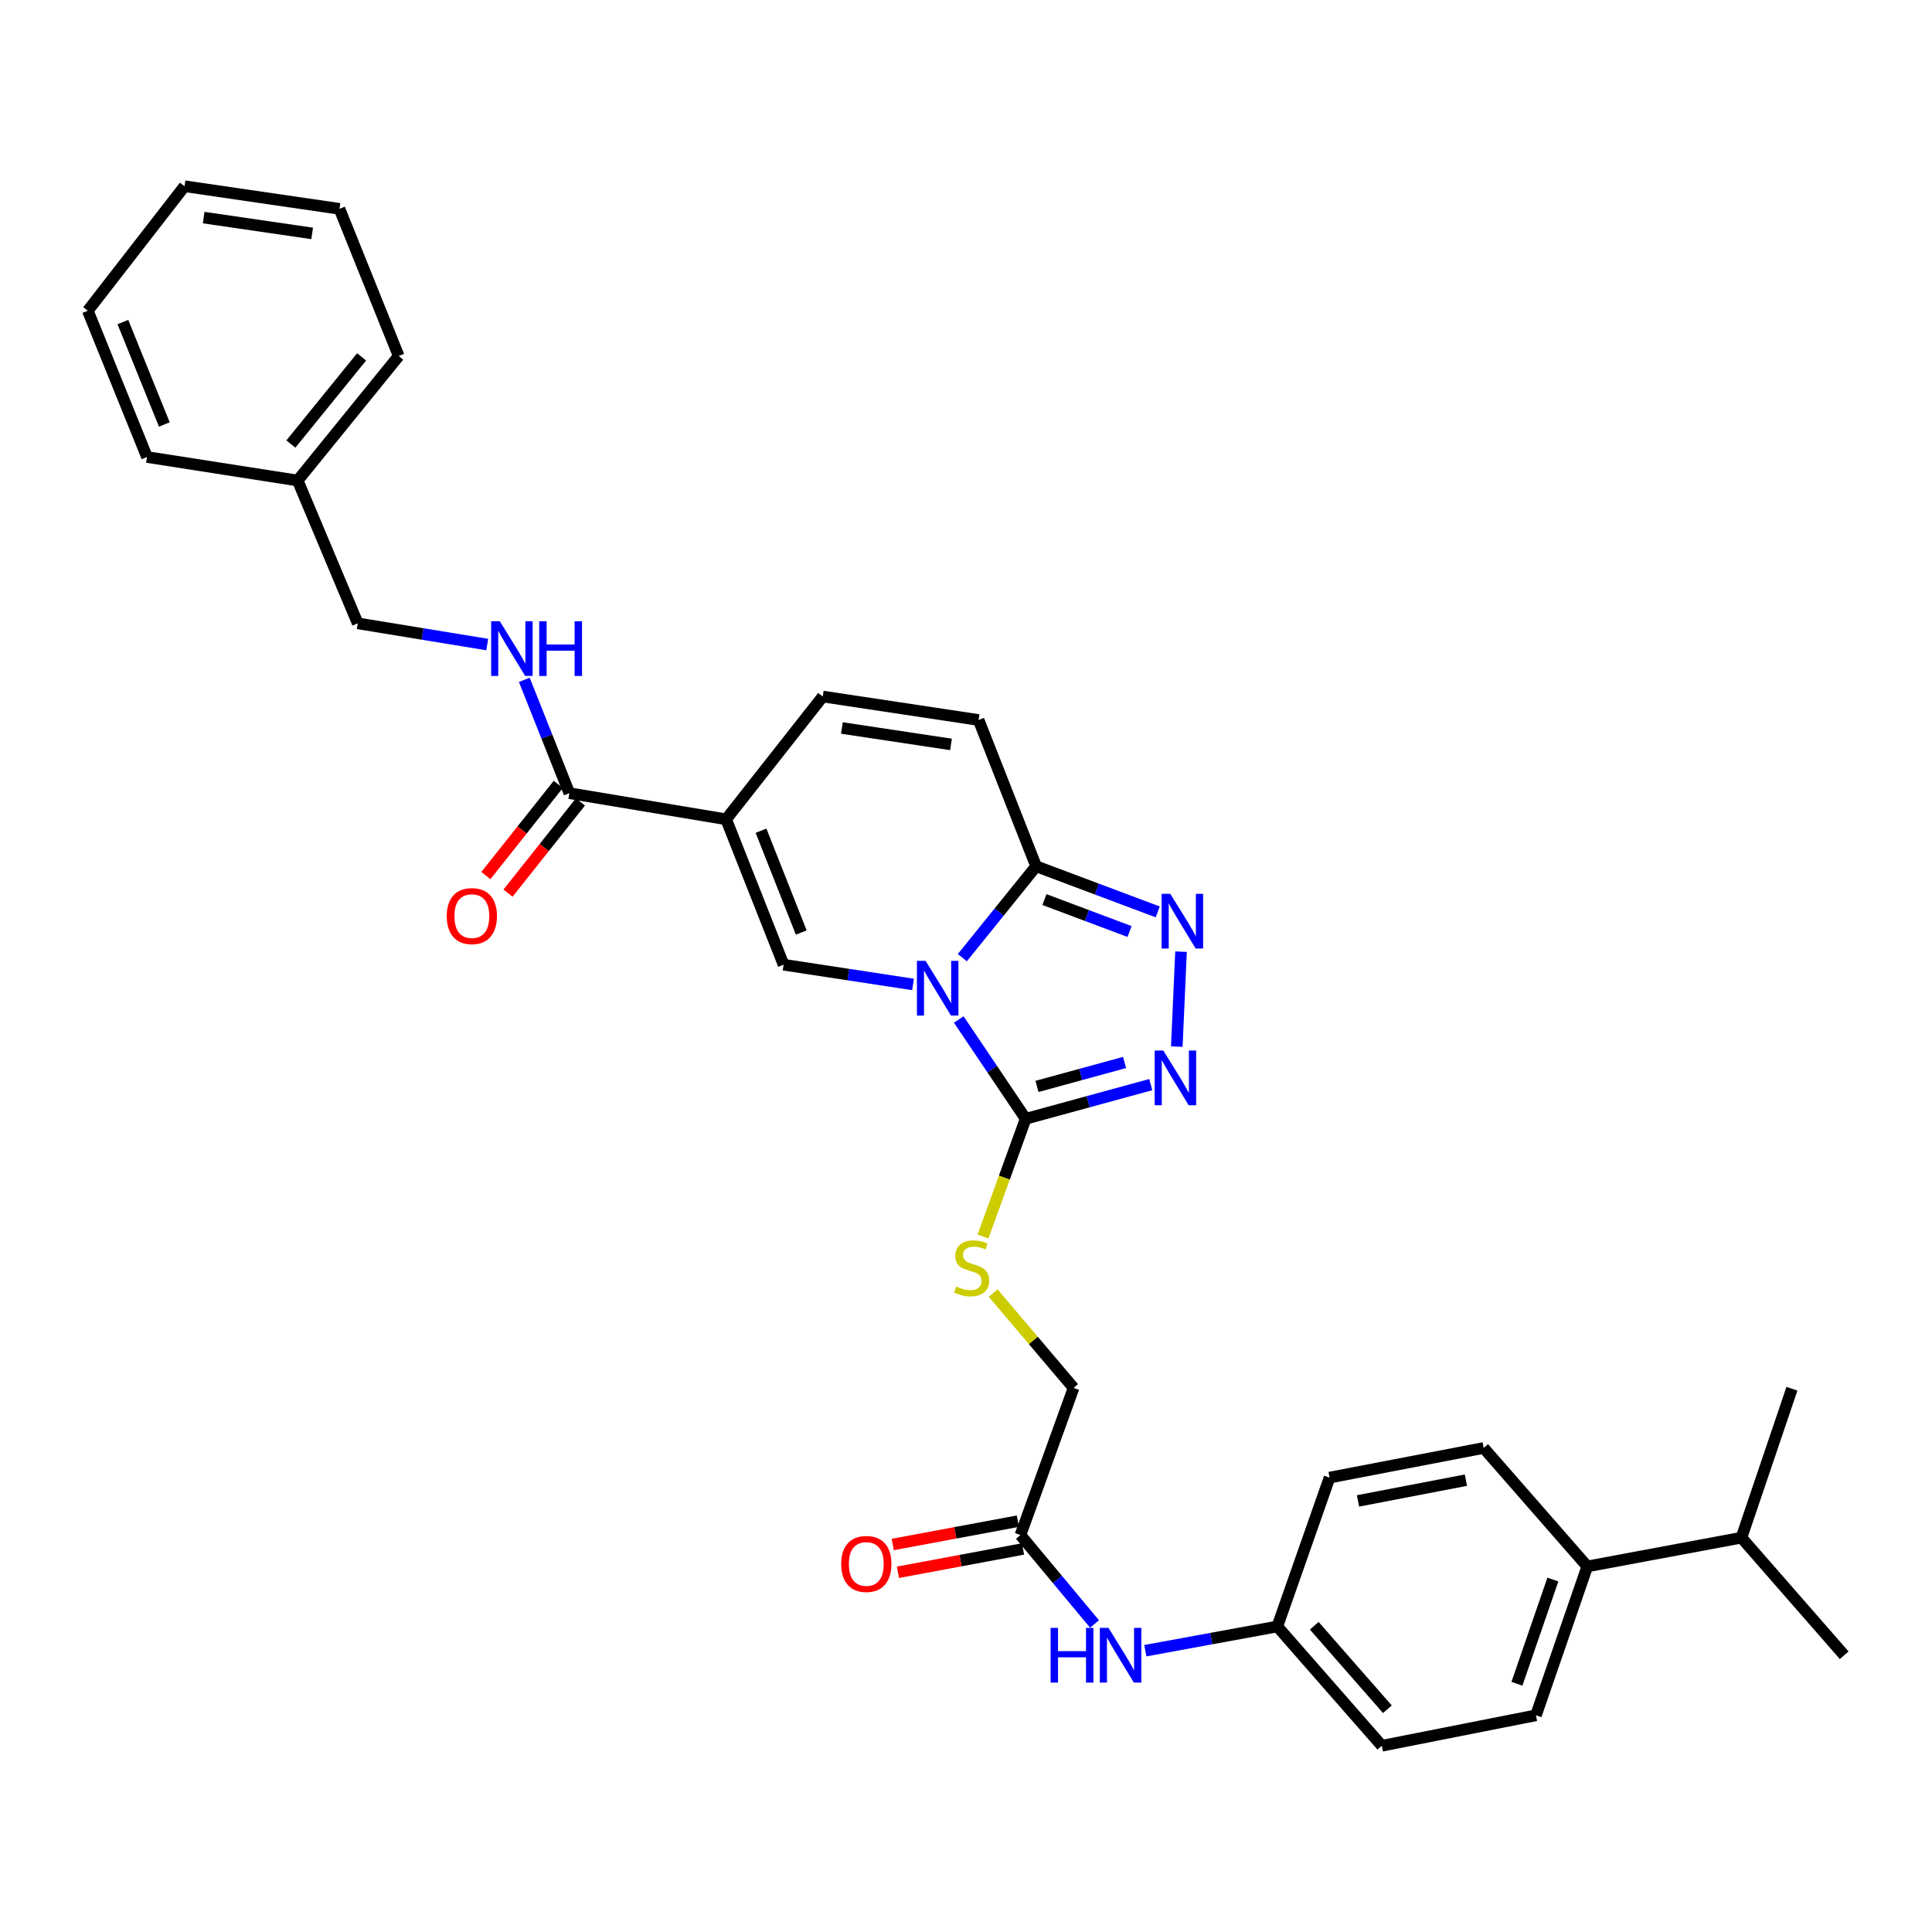 <?xml version='1.0' encoding='iso-8859-1'?>
<svg version='1.1' baseProfile='full'
              xmlns='http://www.w3.org/2000/svg'
                      xmlns:rdkit='http://www.rdkit.org/xml'
                      xmlns:xlink='http://www.w3.org/1999/xlink'
                  xml:space='preserve'
width='1000px' height='1000px' viewBox='0 0 1000 1000'>
<!-- END OF HEADER -->
<rect style='opacity:1.0;fill:#FFFFFF;stroke:none' width='1000' height='1000' x='0' y='0'> </rect>
<path class='bond-0' d='M 496.252,527.689 L 513.567,553.388' style='fill:none;fill-rule:evenodd;stroke:#0000FF;stroke-width:6px;stroke-linecap:butt;stroke-linejoin:miter;stroke-opacity:1' />
<path class='bond-0' d='M 513.567,553.388 L 530.881,579.088' style='fill:none;fill-rule:evenodd;stroke:#000000;stroke-width:6px;stroke-linecap:butt;stroke-linejoin:miter;stroke-opacity:1' />
<path class='bond-2' d='M 472.583,509.546 L 439.084,504.44' style='fill:none;fill-rule:evenodd;stroke:#0000FF;stroke-width:6px;stroke-linecap:butt;stroke-linejoin:miter;stroke-opacity:1' />
<path class='bond-2' d='M 439.084,504.44 L 405.585,499.334' style='fill:none;fill-rule:evenodd;stroke:#000000;stroke-width:6px;stroke-linecap:butt;stroke-linejoin:miter;stroke-opacity:1' />
<path class='bond-3' d='M 498.107,495.677 L 517.2,472.028' style='fill:none;fill-rule:evenodd;stroke:#0000FF;stroke-width:6px;stroke-linecap:butt;stroke-linejoin:miter;stroke-opacity:1' />
<path class='bond-3' d='M 517.2,472.028 L 536.293,448.38' style='fill:none;fill-rule:evenodd;stroke:#000000;stroke-width:6px;stroke-linecap:butt;stroke-linejoin:miter;stroke-opacity:1' />
<path class='bond-4' d='M 530.881,579.088 L 563.262,570.241' style='fill:none;fill-rule:evenodd;stroke:#000000;stroke-width:6px;stroke-linecap:butt;stroke-linejoin:miter;stroke-opacity:1' />
<path class='bond-4' d='M 563.262,570.241 L 595.644,561.393' style='fill:none;fill-rule:evenodd;stroke:#0000FF;stroke-width:6px;stroke-linecap:butt;stroke-linejoin:miter;stroke-opacity:1' />
<path class='bond-4' d='M 536.74,562.323 L 559.407,556.13' style='fill:none;fill-rule:evenodd;stroke:#000000;stroke-width:6px;stroke-linecap:butt;stroke-linejoin:miter;stroke-opacity:1' />
<path class='bond-4' d='M 559.407,556.13 L 582.074,549.937' style='fill:none;fill-rule:evenodd;stroke:#0000FF;stroke-width:6px;stroke-linecap:butt;stroke-linejoin:miter;stroke-opacity:1' />
<path class='bond-9' d='M 530.881,579.088 L 519.842,609.548' style='fill:none;fill-rule:evenodd;stroke:#000000;stroke-width:6px;stroke-linecap:butt;stroke-linejoin:miter;stroke-opacity:1' />
<path class='bond-9' d='M 519.842,609.548 L 508.802,640.007' style='fill:none;fill-rule:evenodd;stroke:#CCCC00;stroke-width:6px;stroke-linecap:butt;stroke-linejoin:miter;stroke-opacity:1' />
<path class='bond-1' d='M 375.842,424.065 L 405.585,499.334' style='fill:none;fill-rule:evenodd;stroke:#000000;stroke-width:6px;stroke-linecap:butt;stroke-linejoin:miter;stroke-opacity:1' />
<path class='bond-1' d='M 393.907,429.979 L 414.728,482.667' style='fill:none;fill-rule:evenodd;stroke:#000000;stroke-width:6px;stroke-linecap:butt;stroke-linejoin:miter;stroke-opacity:1' />
<path class='bond-6' d='M 375.842,424.065 L 294.698,410.542' style='fill:none;fill-rule:evenodd;stroke:#000000;stroke-width:6px;stroke-linecap:butt;stroke-linejoin:miter;stroke-opacity:1' />
<path class='bond-33' d='M 375.842,424.065 L 425.853,360.515' style='fill:none;fill-rule:evenodd;stroke:#000000;stroke-width:6px;stroke-linecap:butt;stroke-linejoin:miter;stroke-opacity:1' />
<path class='bond-5' d='M 536.293,448.38 L 567.762,460.19' style='fill:none;fill-rule:evenodd;stroke:#000000;stroke-width:6px;stroke-linecap:butt;stroke-linejoin:miter;stroke-opacity:1' />
<path class='bond-5' d='M 567.762,460.19 L 599.231,472.001' style='fill:none;fill-rule:evenodd;stroke:#0000FF;stroke-width:6px;stroke-linecap:butt;stroke-linejoin:miter;stroke-opacity:1' />
<path class='bond-5' d='M 540.594,465.618 L 562.622,473.886' style='fill:none;fill-rule:evenodd;stroke:#000000;stroke-width:6px;stroke-linecap:butt;stroke-linejoin:miter;stroke-opacity:1' />
<path class='bond-5' d='M 562.622,473.886 L 584.651,482.153' style='fill:none;fill-rule:evenodd;stroke:#0000FF;stroke-width:6px;stroke-linecap:butt;stroke-linejoin:miter;stroke-opacity:1' />
<path class='bond-8' d='M 536.293,448.38 L 506.518,372.672' style='fill:none;fill-rule:evenodd;stroke:#000000;stroke-width:6px;stroke-linecap:butt;stroke-linejoin:miter;stroke-opacity:1' />
<path class='bond-32' d='M 609.111,541.72 L 611.292,492.575' style='fill:none;fill-rule:evenodd;stroke:#0000FF;stroke-width:6px;stroke-linecap:butt;stroke-linejoin:miter;stroke-opacity:1' />
<path class='bond-10' d='M 294.698,410.542 L 283.04,381.214' style='fill:none;fill-rule:evenodd;stroke:#000000;stroke-width:6px;stroke-linecap:butt;stroke-linejoin:miter;stroke-opacity:1' />
<path class='bond-10' d='M 283.04,381.214 L 271.383,351.886' style='fill:none;fill-rule:evenodd;stroke:#0000FF;stroke-width:6px;stroke-linecap:butt;stroke-linejoin:miter;stroke-opacity:1' />
<path class='bond-13' d='M 288.97,405.994 L 270.228,429.595' style='fill:none;fill-rule:evenodd;stroke:#000000;stroke-width:6px;stroke-linecap:butt;stroke-linejoin:miter;stroke-opacity:1' />
<path class='bond-13' d='M 270.228,429.595 L 251.487,453.195' style='fill:none;fill-rule:evenodd;stroke:#FF0000;stroke-width:6px;stroke-linecap:butt;stroke-linejoin:miter;stroke-opacity:1' />
<path class='bond-13' d='M 300.425,415.091 L 281.683,438.691' style='fill:none;fill-rule:evenodd;stroke:#000000;stroke-width:6px;stroke-linecap:butt;stroke-linejoin:miter;stroke-opacity:1' />
<path class='bond-13' d='M 281.683,438.691 L 262.942,462.292' style='fill:none;fill-rule:evenodd;stroke:#FF0000;stroke-width:6px;stroke-linecap:butt;stroke-linejoin:miter;stroke-opacity:1' />
<path class='bond-7' d='M 425.853,360.515 L 506.518,372.672' style='fill:none;fill-rule:evenodd;stroke:#000000;stroke-width:6px;stroke-linecap:butt;stroke-linejoin:miter;stroke-opacity:1' />
<path class='bond-7' d='M 435.773,376.803 L 492.238,385.313' style='fill:none;fill-rule:evenodd;stroke:#000000;stroke-width:6px;stroke-linecap:butt;stroke-linejoin:miter;stroke-opacity:1' />
<path class='bond-16' d='M 514.061,669.29 L 534.872,693.834' style='fill:none;fill-rule:evenodd;stroke:#CCCC00;stroke-width:6px;stroke-linecap:butt;stroke-linejoin:miter;stroke-opacity:1' />
<path class='bond-16' d='M 534.872,693.834 L 555.684,718.378' style='fill:none;fill-rule:evenodd;stroke:#000000;stroke-width:6px;stroke-linecap:butt;stroke-linejoin:miter;stroke-opacity:1' />
<path class='bond-20' d='M 252.193,333.622 L 218.68,328.134' style='fill:none;fill-rule:evenodd;stroke:#0000FF;stroke-width:6px;stroke-linecap:butt;stroke-linejoin:miter;stroke-opacity:1' />
<path class='bond-20' d='M 218.68,328.134 L 185.167,322.645' style='fill:none;fill-rule:evenodd;stroke:#000000;stroke-width:6px;stroke-linecap:butt;stroke-linejoin:miter;stroke-opacity:1' />
<path class='bond-11' d='M 528.183,794.549 L 555.684,718.378' style='fill:none;fill-rule:evenodd;stroke:#000000;stroke-width:6px;stroke-linecap:butt;stroke-linejoin:miter;stroke-opacity:1' />
<path class='bond-12' d='M 528.183,794.549 L 547.356,817.557' style='fill:none;fill-rule:evenodd;stroke:#000000;stroke-width:6px;stroke-linecap:butt;stroke-linejoin:miter;stroke-opacity:1' />
<path class='bond-12' d='M 547.356,817.557 L 566.528,840.566' style='fill:none;fill-rule:evenodd;stroke:#0000FF;stroke-width:6px;stroke-linecap:butt;stroke-linejoin:miter;stroke-opacity:1' />
<path class='bond-15' d='M 526.843,787.359 L 494.464,793.394' style='fill:none;fill-rule:evenodd;stroke:#000000;stroke-width:6px;stroke-linecap:butt;stroke-linejoin:miter;stroke-opacity:1' />
<path class='bond-15' d='M 494.464,793.394 L 462.085,799.429' style='fill:none;fill-rule:evenodd;stroke:#FF0000;stroke-width:6px;stroke-linecap:butt;stroke-linejoin:miter;stroke-opacity:1' />
<path class='bond-15' d='M 529.523,801.739 L 497.144,807.774' style='fill:none;fill-rule:evenodd;stroke:#000000;stroke-width:6px;stroke-linecap:butt;stroke-linejoin:miter;stroke-opacity:1' />
<path class='bond-15' d='M 497.144,807.774 L 464.765,813.809' style='fill:none;fill-rule:evenodd;stroke:#FF0000;stroke-width:6px;stroke-linecap:butt;stroke-linejoin:miter;stroke-opacity:1' />
<path class='bond-19' d='M 592.816,854.4 L 626.975,848.131' style='fill:none;fill-rule:evenodd;stroke:#0000FF;stroke-width:6px;stroke-linecap:butt;stroke-linejoin:miter;stroke-opacity:1' />
<path class='bond-19' d='M 626.975,848.131 L 661.134,841.862' style='fill:none;fill-rule:evenodd;stroke:#000000;stroke-width:6px;stroke-linecap:butt;stroke-linejoin:miter;stroke-opacity:1' />
<path class='bond-14' d='M 821.578,810.778 L 795.004,887.842' style='fill:none;fill-rule:evenodd;stroke:#000000;stroke-width:6px;stroke-linecap:butt;stroke-linejoin:miter;stroke-opacity:1' />
<path class='bond-14' d='M 803.763,817.569 L 785.161,871.514' style='fill:none;fill-rule:evenodd;stroke:#000000;stroke-width:6px;stroke-linecap:butt;stroke-linejoin:miter;stroke-opacity:1' />
<path class='bond-21' d='M 821.578,810.778 L 901.365,795.898' style='fill:none;fill-rule:evenodd;stroke:#000000;stroke-width:6px;stroke-linecap:butt;stroke-linejoin:miter;stroke-opacity:1' />
<path class='bond-34' d='M 821.578,810.778 L 767.959,749.462' style='fill:none;fill-rule:evenodd;stroke:#000000;stroke-width:6px;stroke-linecap:butt;stroke-linejoin:miter;stroke-opacity:1' />
<path class='bond-17' d='M 795.004,887.842 L 715.225,903.608' style='fill:none;fill-rule:evenodd;stroke:#000000;stroke-width:6px;stroke-linecap:butt;stroke-linejoin:miter;stroke-opacity:1' />
<path class='bond-18' d='M 767.959,749.462 L 688.18,764.805' style='fill:none;fill-rule:evenodd;stroke:#000000;stroke-width:6px;stroke-linecap:butt;stroke-linejoin:miter;stroke-opacity:1' />
<path class='bond-18' d='M 758.754,766.129 L 702.909,776.869' style='fill:none;fill-rule:evenodd;stroke:#000000;stroke-width:6px;stroke-linecap:butt;stroke-linejoin:miter;stroke-opacity:1' />
<path class='bond-22' d='M 661.134,841.862 L 688.18,764.805' style='fill:none;fill-rule:evenodd;stroke:#000000;stroke-width:6px;stroke-linecap:butt;stroke-linejoin:miter;stroke-opacity:1' />
<path class='bond-23' d='M 661.134,841.862 L 715.225,903.608' style='fill:none;fill-rule:evenodd;stroke:#000000;stroke-width:6px;stroke-linecap:butt;stroke-linejoin:miter;stroke-opacity:1' />
<path class='bond-23' d='M 680.251,841.485 L 718.114,884.707' style='fill:none;fill-rule:evenodd;stroke:#000000;stroke-width:6px;stroke-linecap:butt;stroke-linejoin:miter;stroke-opacity:1' />
<path class='bond-24' d='M 185.167,322.645 L 154.075,248.717' style='fill:none;fill-rule:evenodd;stroke:#000000;stroke-width:6px;stroke-linecap:butt;stroke-linejoin:miter;stroke-opacity:1' />
<path class='bond-25' d='M 901.365,795.898 L 954.545,856.75' style='fill:none;fill-rule:evenodd;stroke:#000000;stroke-width:6px;stroke-linecap:butt;stroke-linejoin:miter;stroke-opacity:1' />
<path class='bond-26' d='M 901.365,795.898 L 927.5,718.809' style='fill:none;fill-rule:evenodd;stroke:#000000;stroke-width:6px;stroke-linecap:butt;stroke-linejoin:miter;stroke-opacity:1' />
<path class='bond-27' d='M 154.075,248.717 L 206.361,184.273' style='fill:none;fill-rule:evenodd;stroke:#000000;stroke-width:6px;stroke-linecap:butt;stroke-linejoin:miter;stroke-opacity:1' />
<path class='bond-27' d='M 150.558,229.834 L 187.159,184.723' style='fill:none;fill-rule:evenodd;stroke:#000000;stroke-width:6px;stroke-linecap:butt;stroke-linejoin:miter;stroke-opacity:1' />
<path class='bond-28' d='M 154.075,248.717 L 76.092,236.552' style='fill:none;fill-rule:evenodd;stroke:#000000;stroke-width:6px;stroke-linecap:butt;stroke-linejoin:miter;stroke-opacity:1' />
<path class='bond-30' d='M 206.361,184.273 L 175.708,108.094' style='fill:none;fill-rule:evenodd;stroke:#000000;stroke-width:6px;stroke-linecap:butt;stroke-linejoin:miter;stroke-opacity:1' />
<path class='bond-29' d='M 76.092,236.552 L 45.455,160.836' style='fill:none;fill-rule:evenodd;stroke:#000000;stroke-width:6px;stroke-linecap:butt;stroke-linejoin:miter;stroke-opacity:1' />
<path class='bond-29' d='M 85.056,219.708 L 63.61,166.707' style='fill:none;fill-rule:evenodd;stroke:#000000;stroke-width:6px;stroke-linecap:butt;stroke-linejoin:miter;stroke-opacity:1' />
<path class='bond-31' d='M 45.455,160.836 L 95.498,96.392' style='fill:none;fill-rule:evenodd;stroke:#000000;stroke-width:6px;stroke-linecap:butt;stroke-linejoin:miter;stroke-opacity:1' />
<path class='bond-35' d='M 175.708,108.094 L 95.498,96.392' style='fill:none;fill-rule:evenodd;stroke:#000000;stroke-width:6px;stroke-linecap:butt;stroke-linejoin:miter;stroke-opacity:1' />
<path class='bond-35' d='M 161.565,120.814 L 105.418,112.622' style='fill:none;fill-rule:evenodd;stroke:#000000;stroke-width:6px;stroke-linecap:butt;stroke-linejoin:miter;stroke-opacity:1' />
<path  class='atom-0' d='M 479.08 497.331
L 488.36 512.331
Q 489.28 513.811, 490.76 516.491
Q 492.24 519.171, 492.32 519.331
L 492.32 497.331
L 496.08 497.331
L 496.08 525.651
L 492.2 525.651
L 482.24 509.251
Q 481.08 507.331, 479.84 505.131
Q 478.64 502.931, 478.28 502.251
L 478.28 525.651
L 474.6 525.651
L 474.6 497.331
L 479.08 497.331
' fill='#0000FF'/>
<path  class='atom-5' d='M 602.133 543.75
L 611.413 558.75
Q 612.333 560.23, 613.813 562.91
Q 615.293 565.59, 615.373 565.75
L 615.373 543.75
L 619.133 543.75
L 619.133 572.07
L 615.253 572.07
L 605.293 555.67
Q 604.133 553.75, 602.893 551.55
Q 601.693 549.35, 601.333 548.67
L 601.333 572.07
L 597.653 572.07
L 597.653 543.75
L 602.133 543.75
' fill='#0000FF'/>
<path  class='atom-6' d='M 605.733 462.63
L 615.013 477.63
Q 615.933 479.11, 617.413 481.79
Q 618.893 484.47, 618.973 484.63
L 618.973 462.63
L 622.733 462.63
L 622.733 490.95
L 618.853 490.95
L 608.893 474.55
Q 607.733 472.63, 606.493 470.43
Q 605.293 468.23, 604.933 467.55
L 604.933 490.95
L 601.253 490.95
L 601.253 462.63
L 605.733 462.63
' fill='#0000FF'/>
<path  class='atom-10' d='M 494.942 665.897
Q 495.262 666.017, 496.582 666.577
Q 497.902 667.137, 499.342 667.497
Q 500.822 667.817, 502.262 667.817
Q 504.942 667.817, 506.502 666.537
Q 508.062 665.217, 508.062 662.937
Q 508.062 661.377, 507.262 660.417
Q 506.502 659.457, 505.302 658.937
Q 504.102 658.417, 502.102 657.817
Q 499.582 657.057, 498.062 656.337
Q 496.582 655.617, 495.502 654.097
Q 494.462 652.577, 494.462 650.017
Q 494.462 646.457, 496.862 644.257
Q 499.302 642.057, 504.102 642.057
Q 507.382 642.057, 511.102 643.617
L 510.182 646.697
Q 506.782 645.297, 504.222 645.297
Q 501.462 645.297, 499.942 646.457
Q 498.422 647.577, 498.462 649.537
Q 498.462 651.057, 499.222 651.977
Q 500.022 652.897, 501.142 653.417
Q 502.302 653.937, 504.222 654.537
Q 506.782 655.337, 508.302 656.137
Q 509.822 656.937, 510.902 658.577
Q 512.022 660.177, 512.022 662.937
Q 512.022 666.857, 509.382 668.977
Q 506.782 671.057, 502.422 671.057
Q 499.902 671.057, 497.982 670.497
Q 496.102 669.977, 493.862 669.057
L 494.942 665.897
' fill='#CCCC00'/>
<path  class='atom-11' d='M 258.694 321.553
L 267.974 336.553
Q 268.894 338.033, 270.374 340.713
Q 271.854 343.393, 271.934 343.553
L 271.934 321.553
L 275.694 321.553
L 275.694 349.873
L 271.814 349.873
L 261.854 333.473
Q 260.694 331.553, 259.454 329.353
Q 258.254 327.153, 257.894 326.473
L 257.894 349.873
L 254.214 349.873
L 254.214 321.553
L 258.694 321.553
' fill='#0000FF'/>
<path  class='atom-11' d='M 279.094 321.553
L 282.934 321.553
L 282.934 333.593
L 297.414 333.593
L 297.414 321.553
L 301.254 321.553
L 301.254 349.873
L 297.414 349.873
L 297.414 336.793
L 282.934 336.793
L 282.934 349.873
L 279.094 349.873
L 279.094 321.553
' fill='#0000FF'/>
<path  class='atom-13' d='M 543.795 842.59
L 547.635 842.59
L 547.635 854.63
L 562.115 854.63
L 562.115 842.59
L 565.955 842.59
L 565.955 870.91
L 562.115 870.91
L 562.115 857.83
L 547.635 857.83
L 547.635 870.91
L 543.795 870.91
L 543.795 842.59
' fill='#0000FF'/>
<path  class='atom-13' d='M 573.755 842.59
L 583.035 857.59
Q 583.955 859.07, 585.435 861.75
Q 586.915 864.43, 586.995 864.59
L 586.995 842.59
L 590.755 842.59
L 590.755 870.91
L 586.875 870.91
L 576.915 854.51
Q 575.755 852.59, 574.515 850.39
Q 573.315 848.19, 572.955 847.51
L 572.955 870.91
L 569.275 870.91
L 569.275 842.59
L 573.755 842.59
' fill='#0000FF'/>
<path  class='atom-14' d='M 231.231 474.172
Q 231.231 467.372, 234.591 463.572
Q 237.951 459.772, 244.231 459.772
Q 250.511 459.772, 253.871 463.572
Q 257.231 467.372, 257.231 474.172
Q 257.231 481.052, 253.831 484.972
Q 250.431 488.852, 244.231 488.852
Q 237.991 488.852, 234.591 484.972
Q 231.231 481.092, 231.231 474.172
M 244.231 485.652
Q 248.551 485.652, 250.871 482.772
Q 253.231 479.852, 253.231 474.172
Q 253.231 468.612, 250.871 465.812
Q 248.551 462.972, 244.231 462.972
Q 239.911 462.972, 237.551 465.772
Q 235.231 468.572, 235.231 474.172
Q 235.231 479.892, 237.551 482.772
Q 239.911 485.652, 244.231 485.652
' fill='#FF0000'/>
<path  class='atom-16' d='M 435.396 809.501
Q 435.396 802.701, 438.756 798.901
Q 442.116 795.101, 448.396 795.101
Q 454.676 795.101, 458.036 798.901
Q 461.396 802.701, 461.396 809.501
Q 461.396 816.381, 457.996 820.301
Q 454.596 824.181, 448.396 824.181
Q 442.156 824.181, 438.756 820.301
Q 435.396 816.421, 435.396 809.501
M 448.396 820.981
Q 452.716 820.981, 455.036 818.101
Q 457.396 815.181, 457.396 809.501
Q 457.396 803.941, 455.036 801.141
Q 452.716 798.301, 448.396 798.301
Q 444.076 798.301, 441.716 801.101
Q 439.396 803.901, 439.396 809.501
Q 439.396 815.221, 441.716 818.101
Q 444.076 820.981, 448.396 820.981
' fill='#FF0000'/>
</svg>
